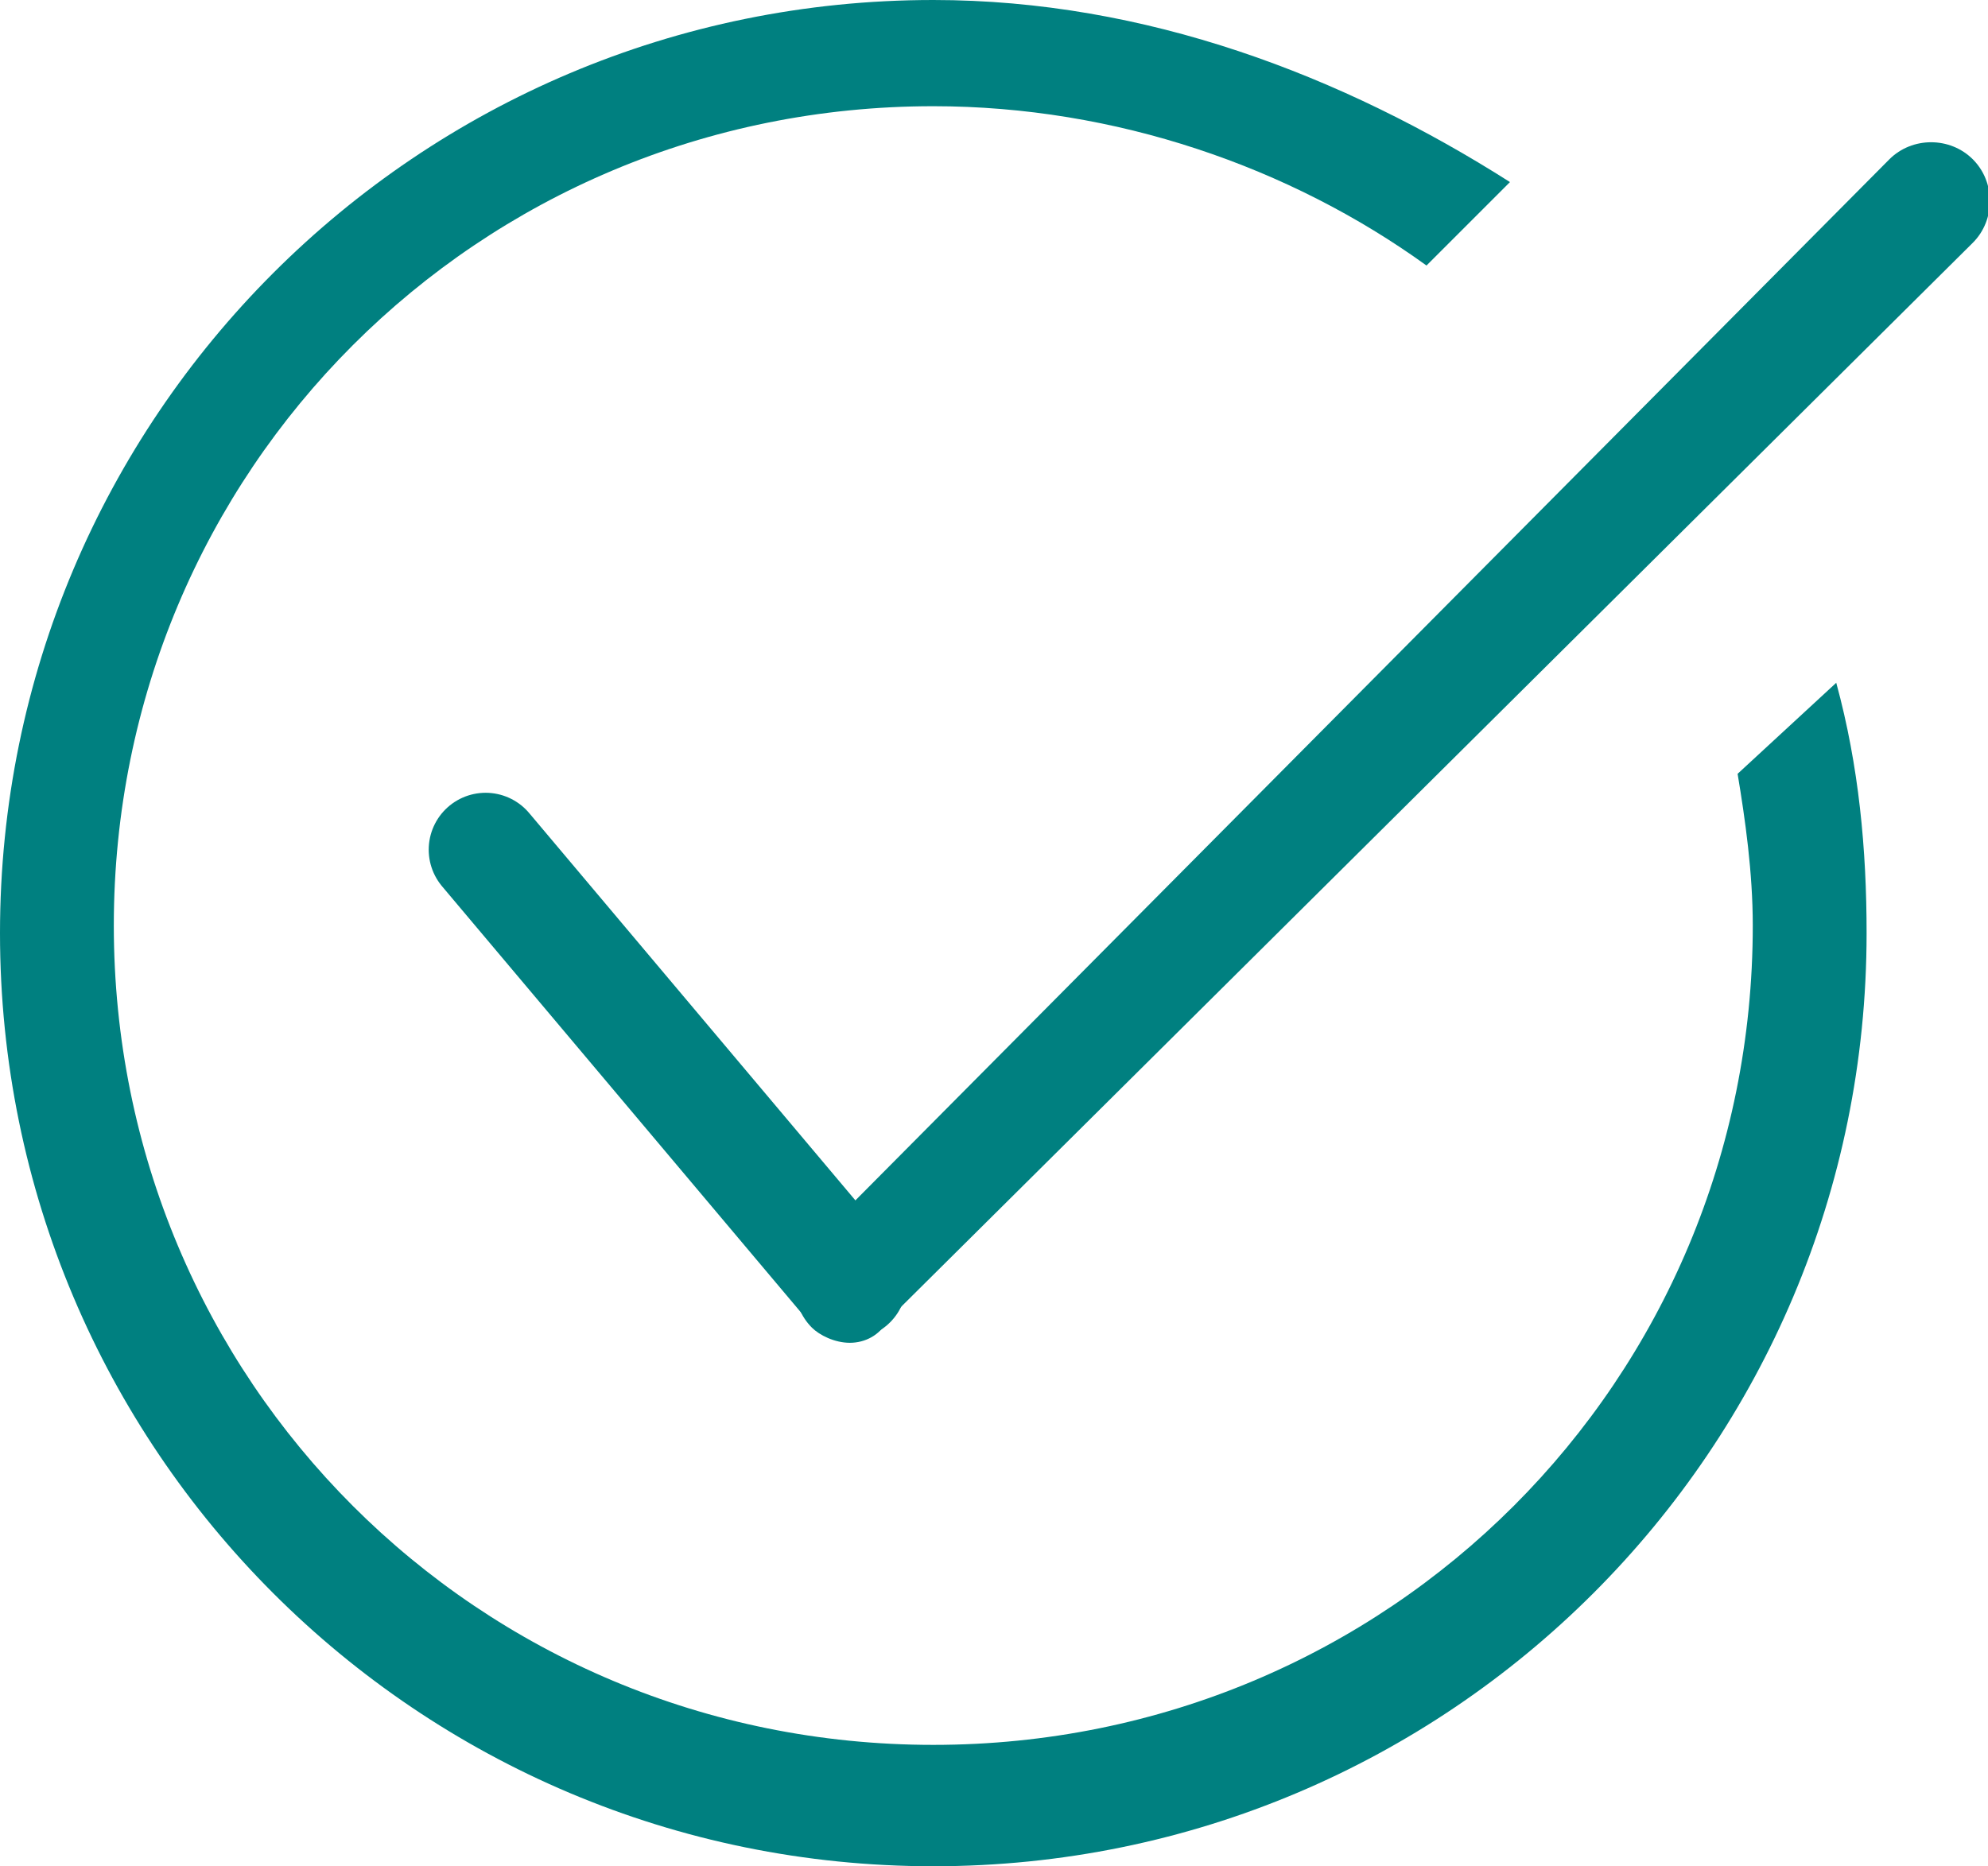 <?xml version="1.0" encoding="utf-8"?>
<!-- Generator: Adobe Illustrator 22.0.0, SVG Export Plug-In . SVG Version: 6.00 Build 0)  -->
<svg version="1.1" id="Layer_1" xmlns="http://www.w3.org/2000/svg" xmlns:xlink="http://www.w3.org/1999/xlink" x="0px" y="0px"
	 viewBox="0 0 26.2 24.6" style="enable-background:new 0 0 26.2 24.6;" xml:space="preserve">
<style type="text/css">
	.st0{fill:none;stroke:#008080;stroke-width:1.5;stroke-linecap:round;stroke-linejoin:round;stroke-miterlimit:10;}
	.st1{fill:#008080;}
</style>
<line class="st0" x1="6.4" y1="11.2" x2="11.2" y2="16.9"/>
<g>
	<path class="st1" d="M11.2,17.7c-0.2,0-0.4-0.1-0.5-0.2c-0.3-0.3-0.3-0.8,0-1.1L24.9,2.1c0.3-0.3,0.8-0.3,1.1,0s0.3,0.8,0,1.1
		L11.7,17.4C11.6,17.6,11.4,17.7,11.2,17.7z"/>
</g>
<g>
	<path class="st1" d="M24.2,9l-1.3,1.2c0.1,0.6,0.2,1.3,0.2,2c0,6-4.8,10.8-10.8,10.8c-6,0-10.8-4.8-10.8-10.8
		c0-6,4.8-10.8,10.8-10.8c2.4,0,4.7,0.8,6.5,2.1l1.1-1.1C17.7,1,15.1,0,12.3,0C5.5,0,0,5.5,0,12.3c0,6.8,5.5,12.3,12.3,12.3
		c6.8,0,12.3-5.5,12.3-12.3C24.6,11.2,24.5,10.1,24.2,9z"/>
</g>
</svg>
